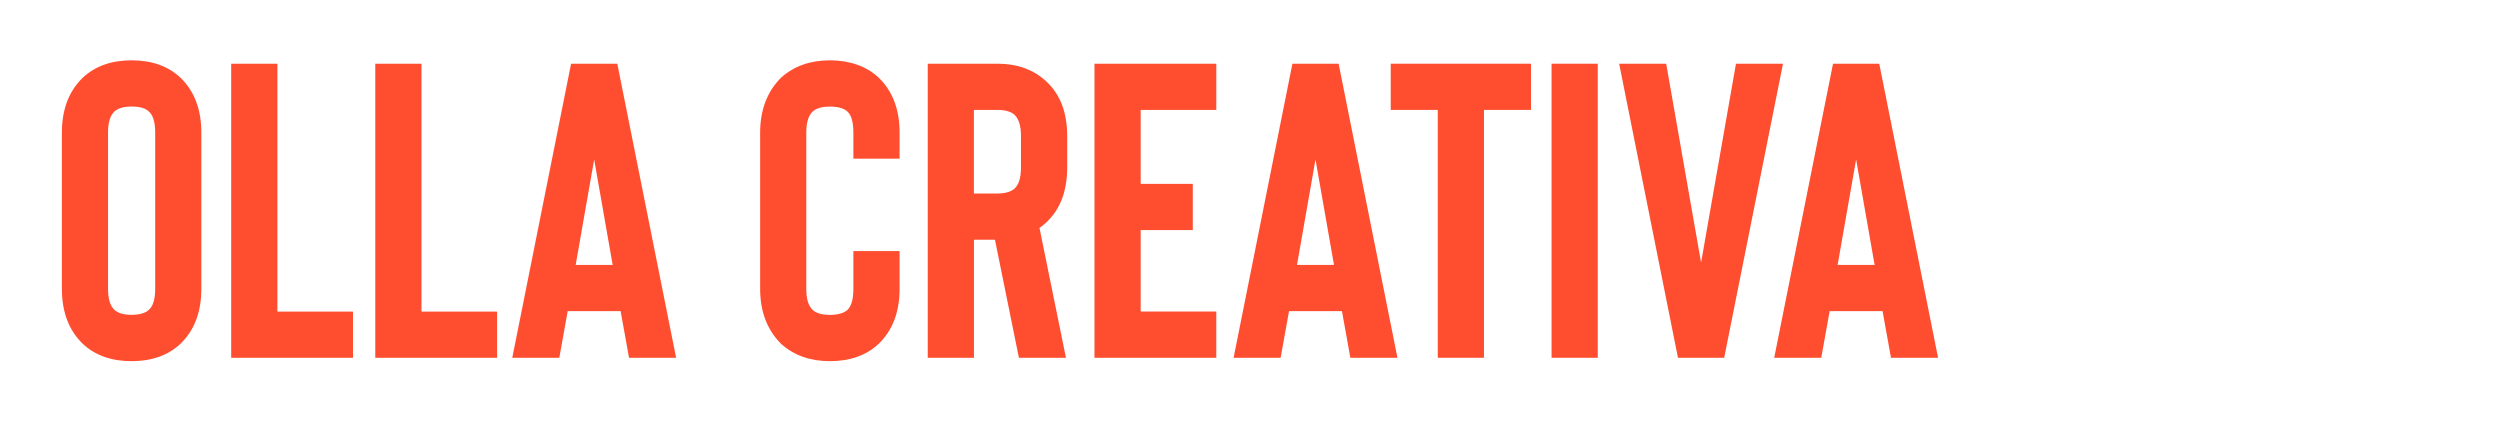 <?xml version="1.0" encoding="UTF-8"?>
<svg id="Capa_1" xmlns="http://www.w3.org/2000/svg" viewBox="0 0 398.71 68.84">
  <defs>
    <style>
      .cls-1 {
        fill: #ff4d2f;
      }
    </style>
  </defs>
  <path class="cls-1" d="M20.99,57.6c-3.22,0-5.81-.92-7.77-2.75-2.23-2.14-3.35-5.07-3.35-8.78v-24.92c0-3.71,1.12-6.63,3.35-8.78,1.97-1.83,4.56-2.75,7.77-2.75s5.81.92,7.77,2.75c2.23,2.14,3.35,5.07,3.35,8.78v24.92c0,3.71-1.12,6.63-3.35,8.78-1.97,1.83-4.56,2.75-7.77,2.75ZM20.99,16.99c-1.25,0-2.17.27-2.75.8-.67.63-1.01,1.74-1.01,3.35v24.92c0,1.61.34,2.72,1.01,3.35.58.54,1.5.8,2.75.8s2.21-.27,2.75-.8c.67-.58,1.01-1.7,1.01-3.35v-24.92c0-1.65-.33-2.77-1.01-3.35-.54-.54-1.45-.8-2.75-.8Z"/>
  <path class="cls-1" d="M36.87,57.06V10.16h7.37v39.53h12.06v7.37h-19.43Z"/>
  <path class="cls-1" d="M59.85,57.06V10.16h7.37v39.53h12.06v7.37h-19.43Z"/>
  <path class="cls-1" d="M100.32,57.06l-1.34-7.44h-8.44l-1.34,7.44h-7.5l9.38-46.9h7.37l9.38,46.9h-7.5ZM91.81,42.25h5.9l-2.95-16.82-2.95,16.82Z"/>
  <path class="cls-1" d="M132.35,57.6c-3.13,0-5.72-.92-7.77-2.75-2.23-2.23-3.35-5.16-3.35-8.78v-24.92c0-3.62,1.12-6.54,3.35-8.78,2.05-1.83,4.65-2.75,7.77-2.75s5.81.92,7.77,2.75c2.23,2.14,3.35,5.07,3.35,8.78v4.15h-7.37v-4.15c0-1.65-.31-2.77-.94-3.35-.58-.54-1.52-.8-2.81-.8s-2.17.27-2.75.8c-.67.63-1.01,1.74-1.01,3.35v24.92c0,1.61.34,2.72,1.01,3.35.58.54,1.5.8,2.75.8s2.23-.27,2.81-.8c.62-.58.94-1.7.94-3.35v-6.03h7.37v6.03c0,3.71-1.12,6.63-3.35,8.78-1.97,1.83-4.56,2.75-7.77,2.75Z"/>
  <path class="cls-1" d="M170,57.06h-7.5l-3.82-18.83h-3.35v18.83h-7.37V10.16h11.12c3.17,0,5.76.94,7.77,2.81,2.23,2.05,3.35,4.96,3.35,8.71v5.02c0,3.8-1.12,6.72-3.35,8.78-.31.31-.67.6-1.07.87l4.22,20.7ZM162.83,21.68c0-1.56-.33-2.68-1.01-3.35-.58-.54-1.5-.8-2.75-.8h-3.75v13.33h3.75c1.25,0,2.17-.27,2.75-.8.67-.62,1.01-1.74,1.01-3.35v-5.02Z"/>
  <path class="cls-1" d="M193.98,17.53h-12.06v11.79h8.31v7.37h-8.31v13h12.06v7.37h-19.43V10.16h19.43v7.37Z"/>
  <path class="cls-1" d="M215.36,57.06l-1.34-7.44h-8.44l-1.34,7.44h-7.5l9.38-46.9h7.37l9.38,46.9h-7.5ZM206.85,42.25h5.9l-2.95-16.82-2.95,16.82Z"/>
  <path class="cls-1" d="M244.17,10.16v7.37h-7.5v39.53h-7.37V17.53h-7.5v-7.37h22.38Z"/>
  <path class="cls-1" d="M247.45,57.06V10.16h7.37v46.9h-7.37Z"/>
  <path class="cls-1" d="M271.3,41.85l5.56-31.69h7.5l-9.38,46.9h-7.37l-9.38-46.9h7.5l5.56,31.69Z"/>
  <path class="cls-1" d="M301.58,57.06l-1.34-7.44h-8.44l-1.34,7.44h-7.5l9.38-46.9h7.37l9.38,46.9h-7.5ZM293.07,42.25h5.9l-2.95-16.82-2.95,16.82Z"/>
</svg>